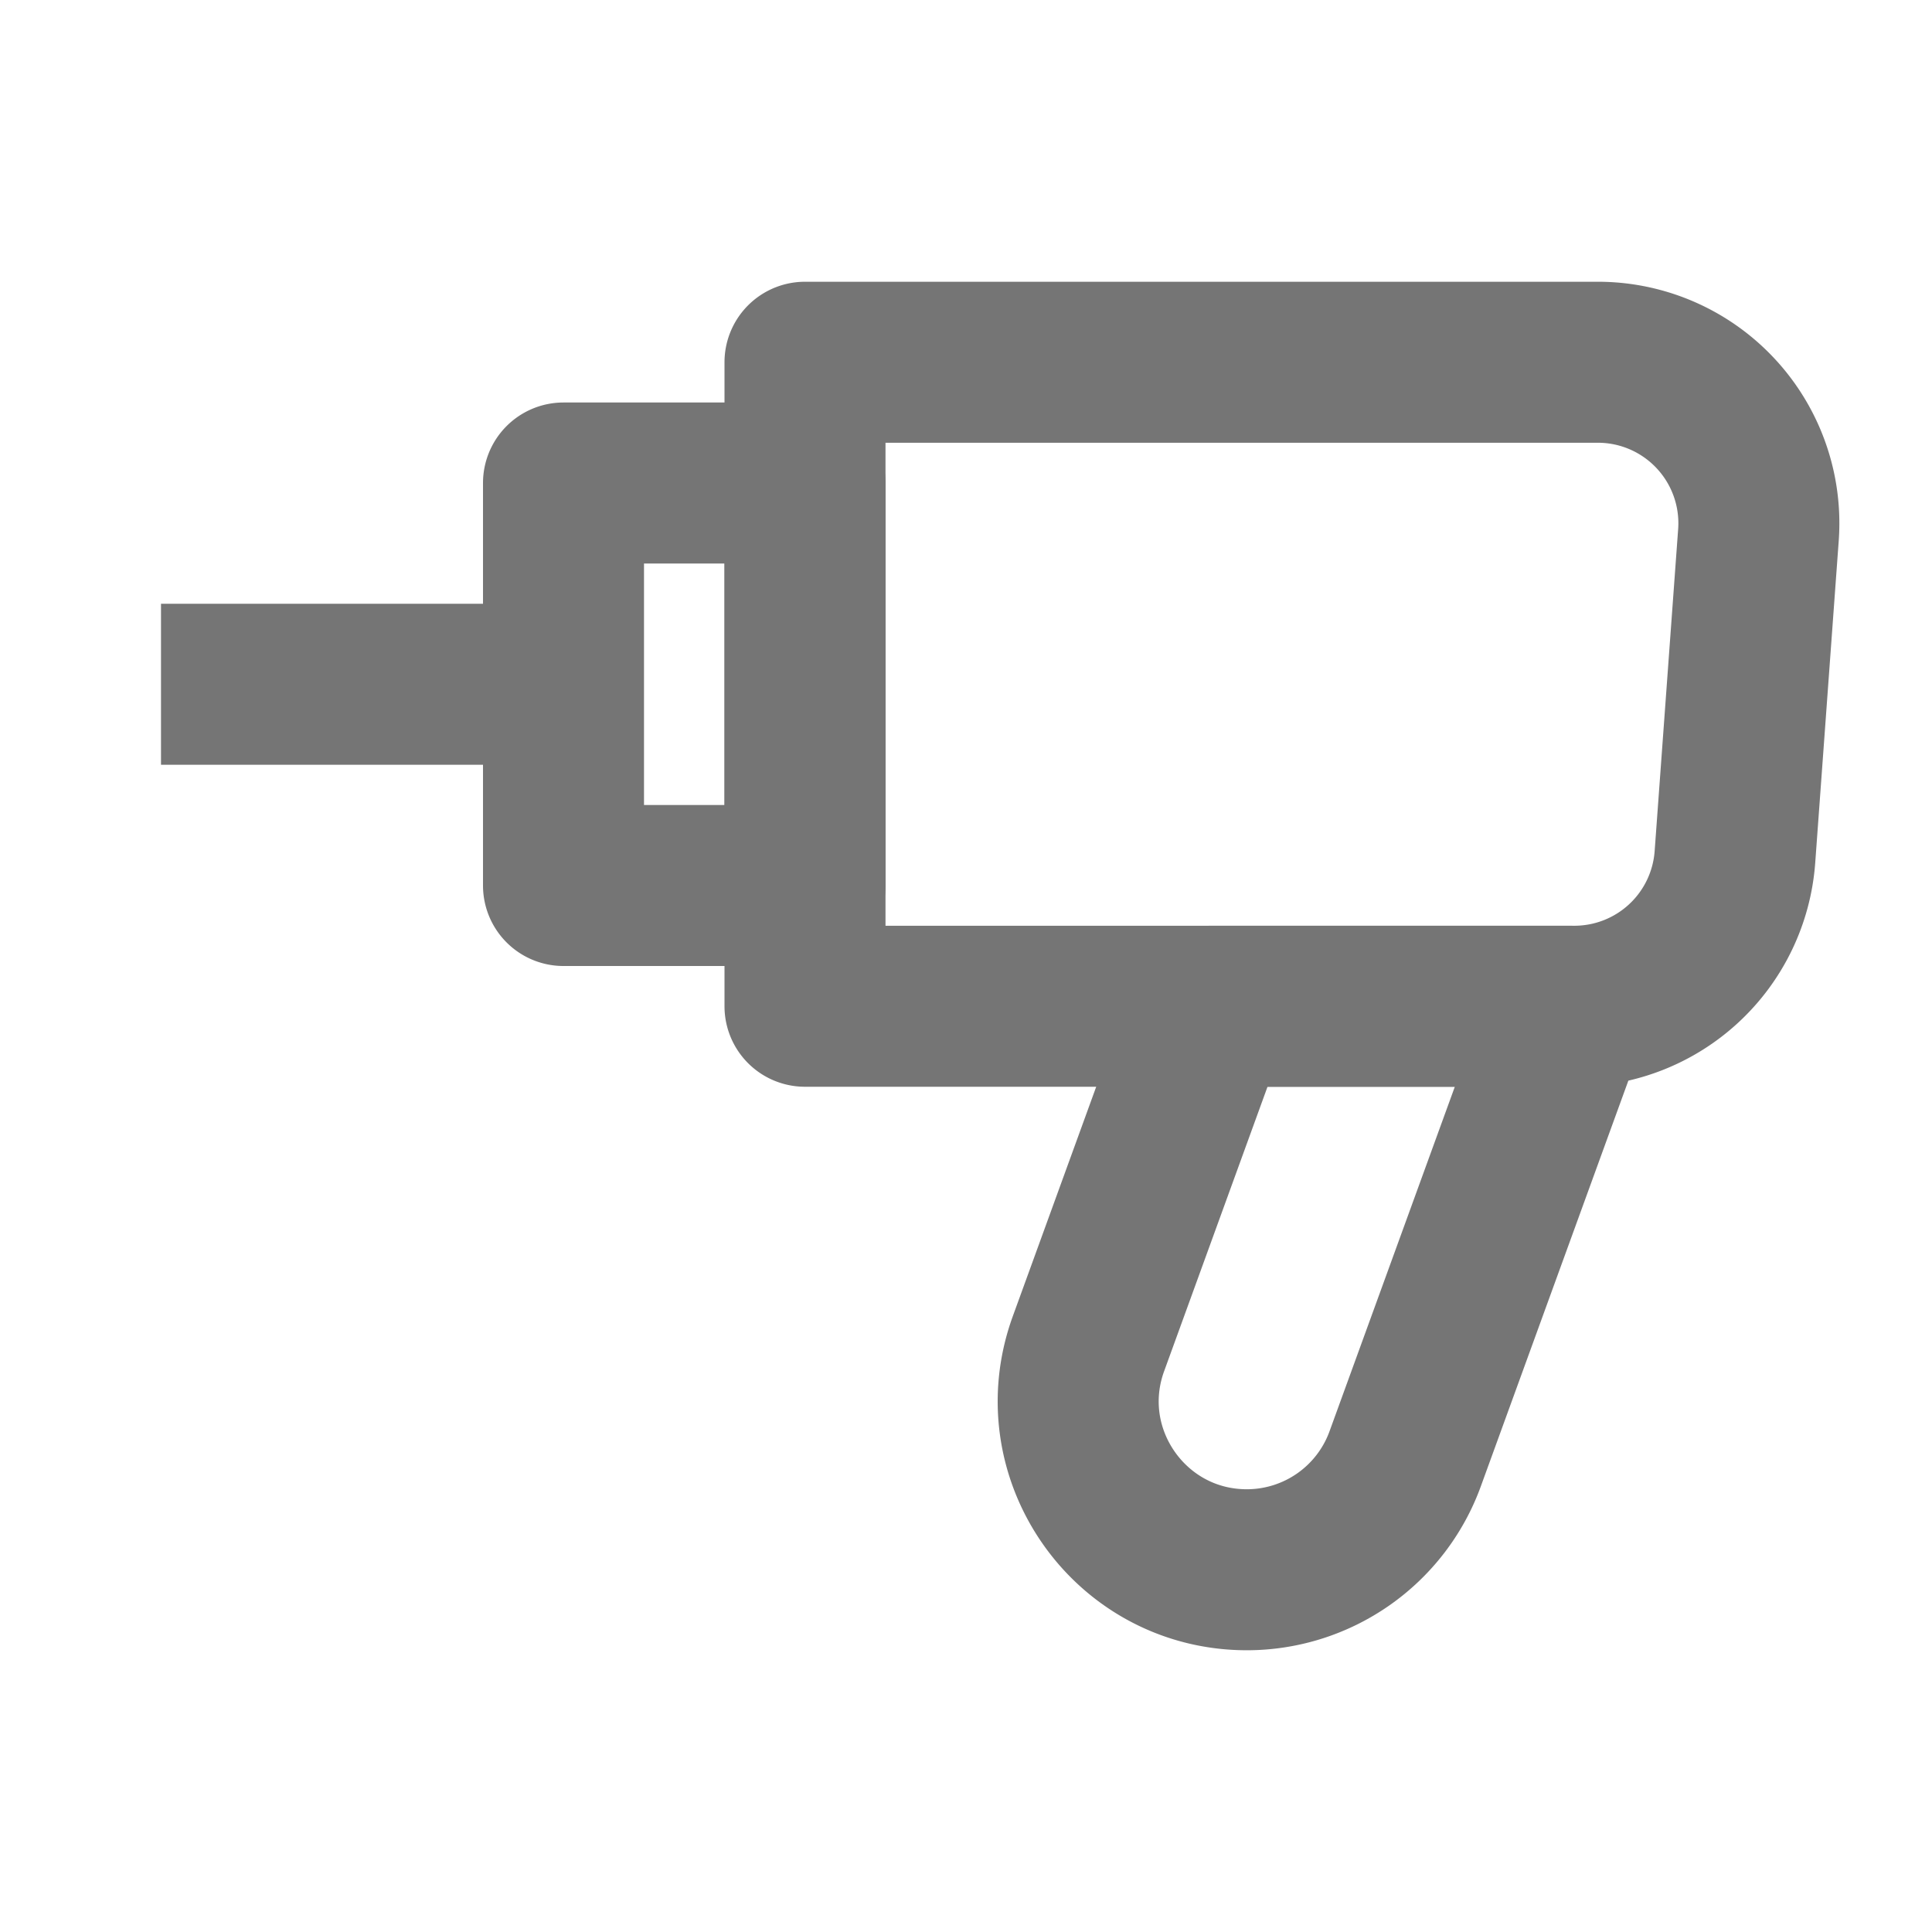 <svg xmlns="http://www.w3.org/2000/svg" fill="none" viewBox="0 0 48 48"><path data-follow-stroke="#757575" stroke-linejoin="round" stroke-width="4" stroke="#757575" d="M20 9h19.698a4 4 0 0 1 3.99 4.29l-.584 8a4 4 0 0 1-3.99 3.71H20V9Z"/><path data-follow-stroke="#757575" stroke-linejoin="round" stroke-width="4" stroke="#757575" d="M30.09 25H39l-4.089 11.244A4.186 4.186 0 0 1 30.977 39c-2.905 0-4.927-2.887-3.934-5.617L30.09 25ZM14 12h6v10h-6zm0 5H4"/></svg>